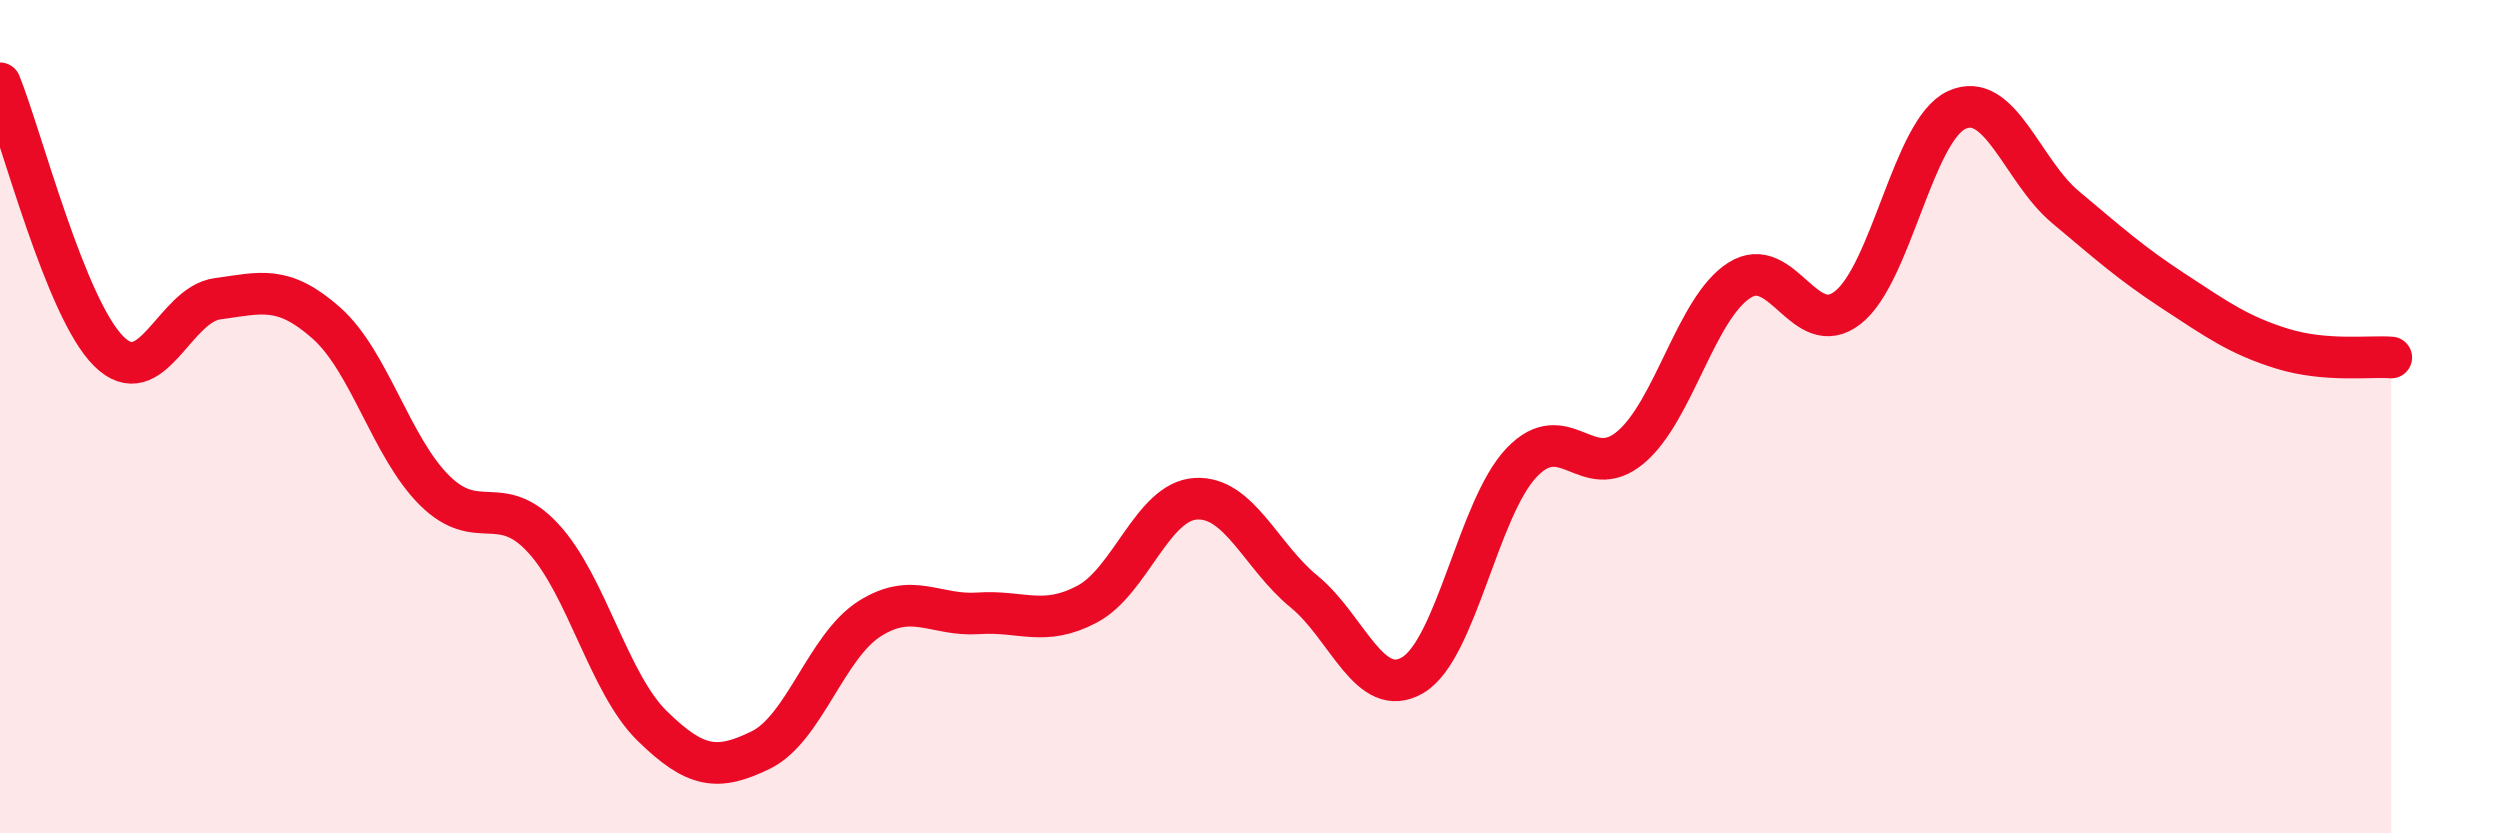 
    <svg width="60" height="20" viewBox="0 0 60 20" xmlns="http://www.w3.org/2000/svg">
      <path
        d="M 0,2 C 0.52,3.29 1.57,7.4 2.61,8.43 C 3.65,9.46 4.18,7.31 5.22,7.17 C 6.26,7.03 6.79,6.83 7.83,7.75 C 8.87,8.67 9.39,10.74 10.43,11.77 C 11.47,12.8 12,11.79 13.04,12.92 C 14.08,14.05 14.61,16.4 15.65,17.42 C 16.69,18.44 17.22,18.51 18.26,18 C 19.3,17.49 19.83,15.51 20.87,14.85 C 21.91,14.19 22.44,14.79 23.48,14.72 C 24.52,14.65 25.05,15.05 26.09,14.5 C 27.13,13.95 27.66,12.03 28.7,11.97 C 29.74,11.91 30.26,13.35 31.3,14.2 C 32.34,15.05 32.87,16.82 33.91,16.2 C 34.95,15.58 35.48,12.19 36.52,11.1 C 37.56,10.01 38.09,11.61 39.13,10.74 C 40.17,9.87 40.7,7.4 41.74,6.73 C 42.78,6.06 43.31,8.2 44.35,7.38 C 45.39,6.56 45.92,3.12 46.96,2.64 C 48,2.16 48.53,4.1 49.57,4.97 C 50.61,5.84 51.13,6.31 52.17,6.99 C 53.21,7.67 53.74,8.05 54.78,8.37 C 55.82,8.69 56.87,8.54 57.39,8.58L57.39 20L0 20Z"
        fill="#EB0A25"
        opacity="0.1"
        stroke-linecap="round"
        stroke-linejoin="round"
      />
      <path
        d="M 0,2 C 0.52,3.29 1.57,7.4 2.61,8.43 C 3.65,9.46 4.18,7.31 5.22,7.17 C 6.26,7.03 6.79,6.83 7.83,7.75 C 8.87,8.67 9.39,10.74 10.43,11.77 C 11.47,12.8 12,11.79 13.04,12.92 C 14.08,14.05 14.61,16.4 15.65,17.42 C 16.69,18.44 17.22,18.51 18.26,18 C 19.3,17.49 19.83,15.51 20.87,14.85 C 21.91,14.19 22.44,14.79 23.48,14.72 C 24.52,14.65 25.05,15.05 26.09,14.5 C 27.13,13.95 27.66,12.03 28.7,11.97 C 29.74,11.91 30.26,13.35 31.3,14.2 C 32.34,15.05 32.87,16.82 33.91,16.2 C 34.95,15.58 35.48,12.19 36.52,11.1 C 37.56,10.01 38.09,11.61 39.13,10.74 C 40.17,9.87 40.7,7.4 41.74,6.73 C 42.78,6.06 43.31,8.2 44.35,7.38 C 45.39,6.56 45.92,3.12 46.96,2.64 C 48,2.16 48.53,4.1 49.57,4.97 C 50.61,5.84 51.13,6.31 52.17,6.99 C 53.21,7.67 53.74,8.05 54.78,8.37 C 55.82,8.69 56.87,8.54 57.39,8.58"
        stroke="#EB0A25"
        stroke-width="1"
        fill="none"
        stroke-linecap="round"
        stroke-linejoin="round"
      />
    </svg>
  
